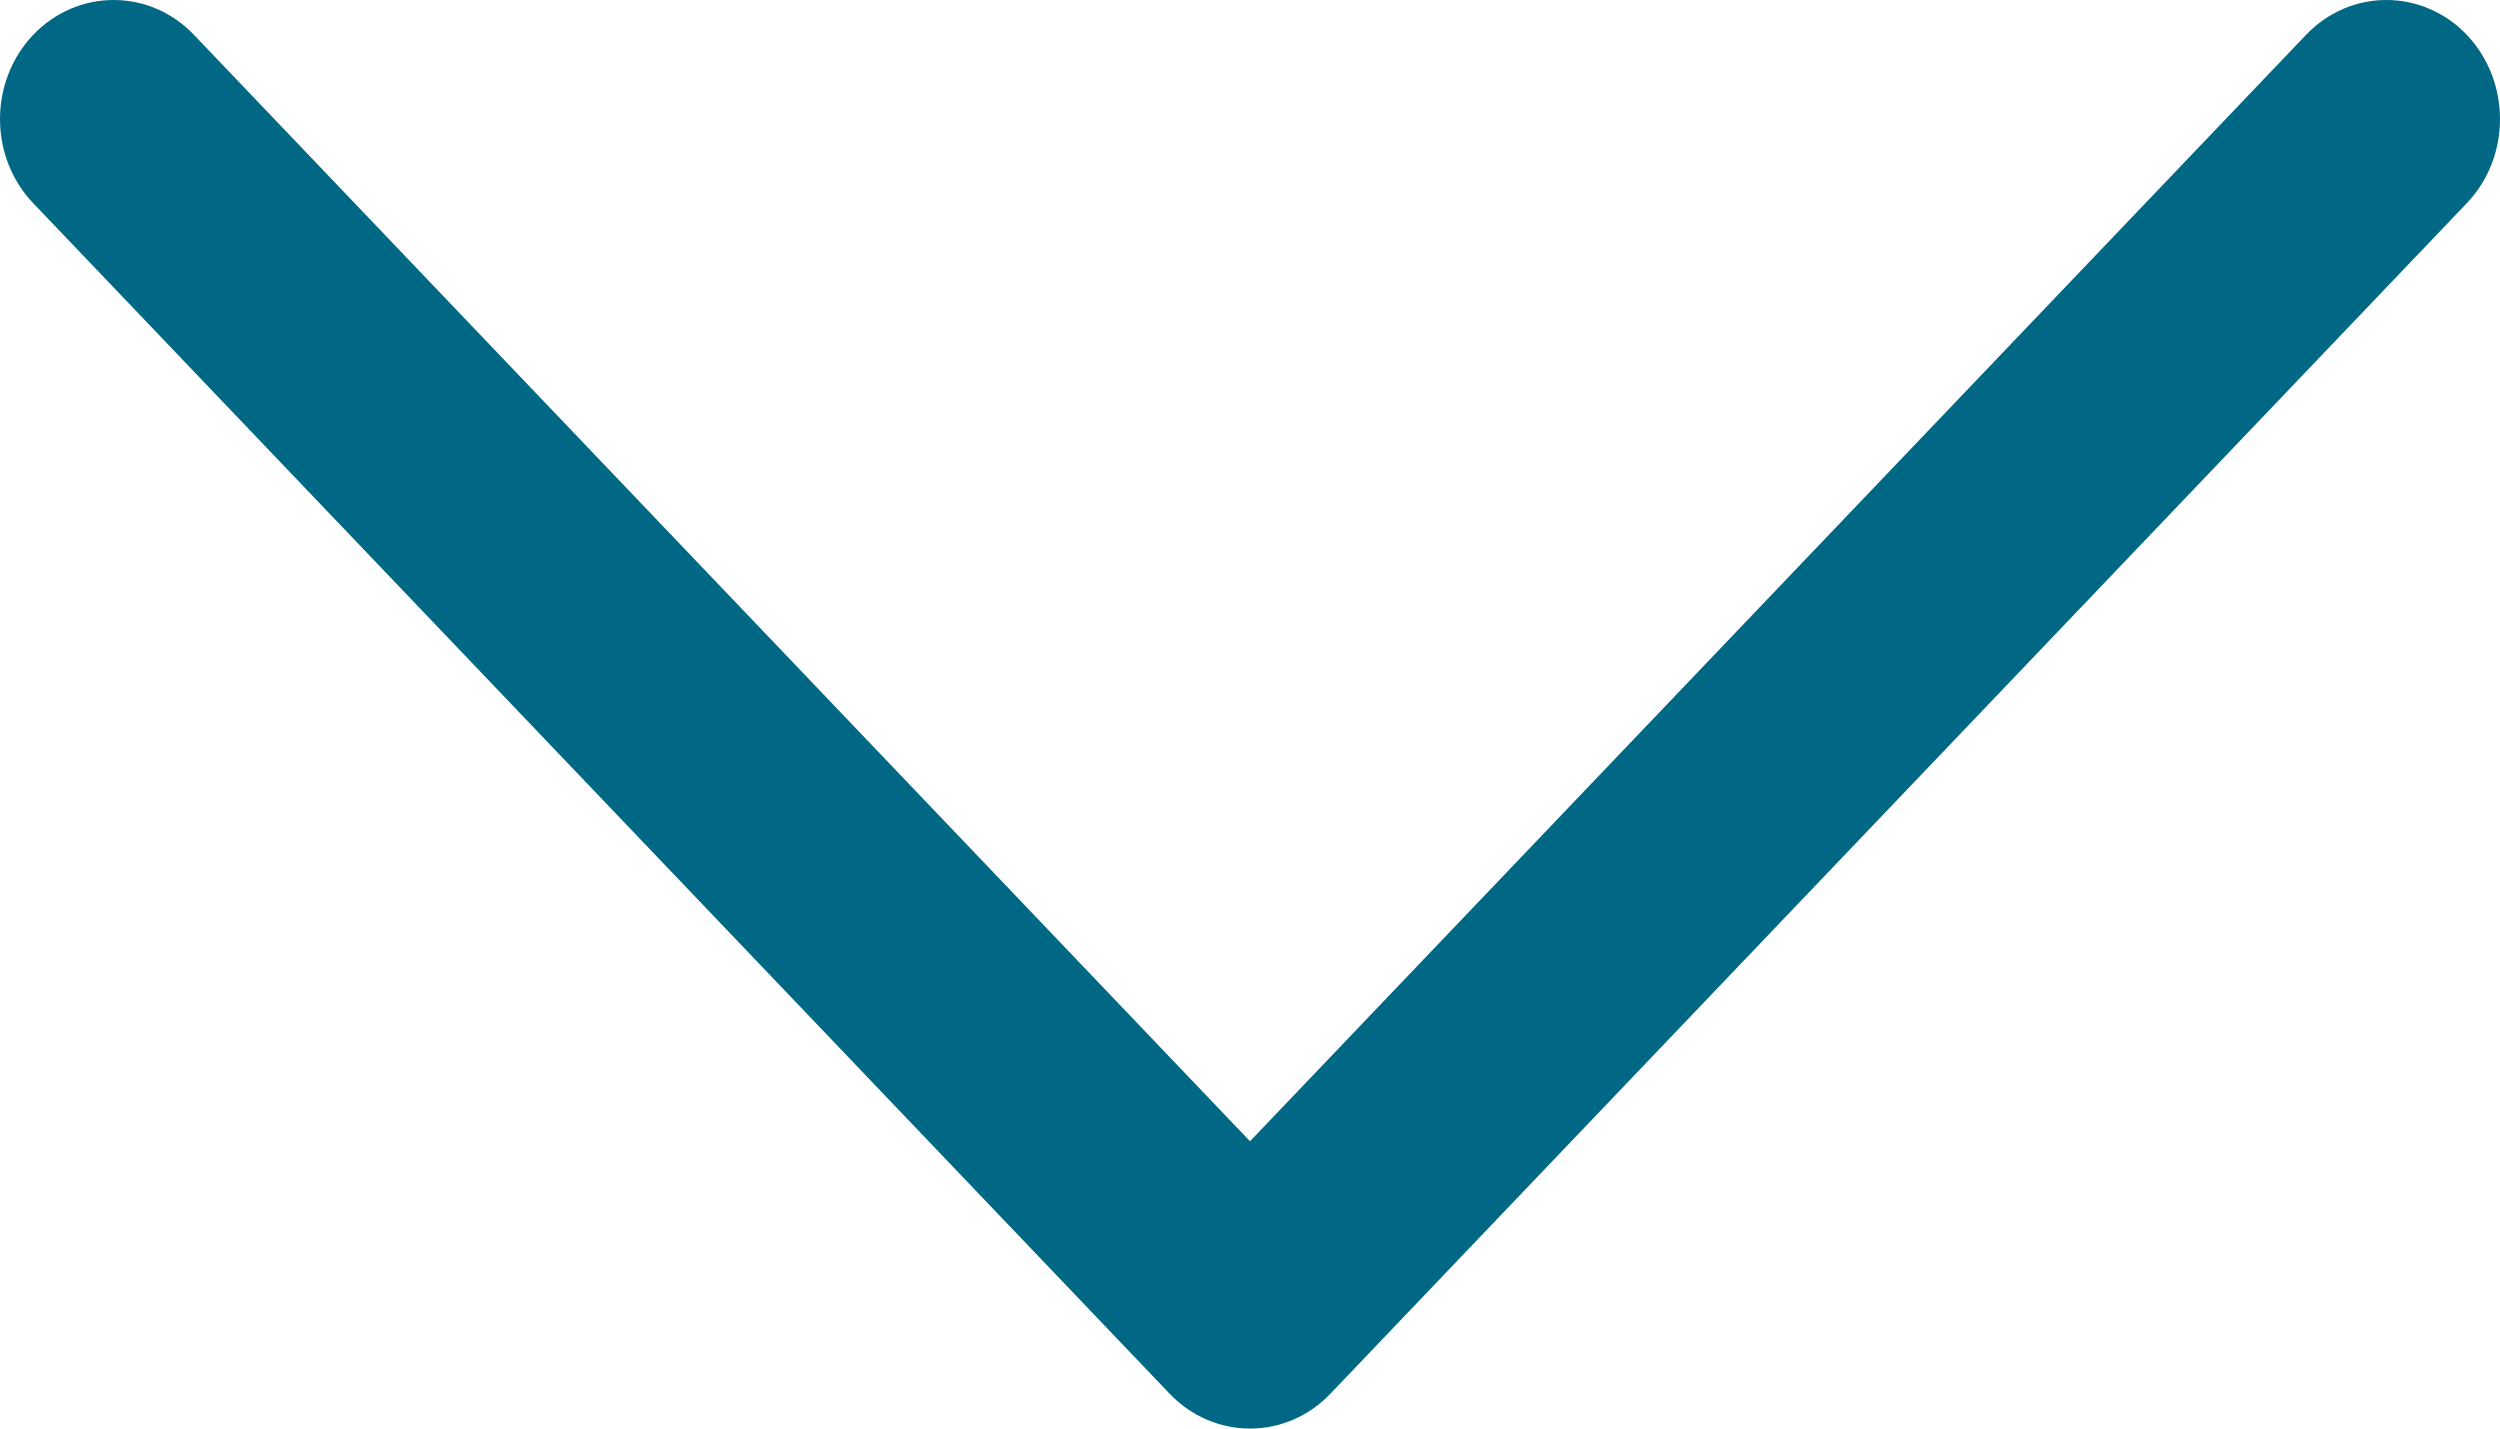 <svg xmlns="http://www.w3.org/2000/svg" width="14" height="8" viewBox="0 0 14 8" fill="none"><path d="M13.814 0.195C13.565 -0.065 13.162 -0.065 12.914 0.195L7 6.391L1.086 0.195C0.838 -0.065 0.435 -0.065 0.186 0.195C-0.062 0.456 -0.062 0.878 0.186 1.138L6.55 7.805C6.67 7.93 6.831 8 7 8C7.169 8 7.331 7.93 7.45 7.805L13.814 1.138C14.062 0.878 14.062 0.456 13.814 0.195Z" fill="#006885"></path></svg>